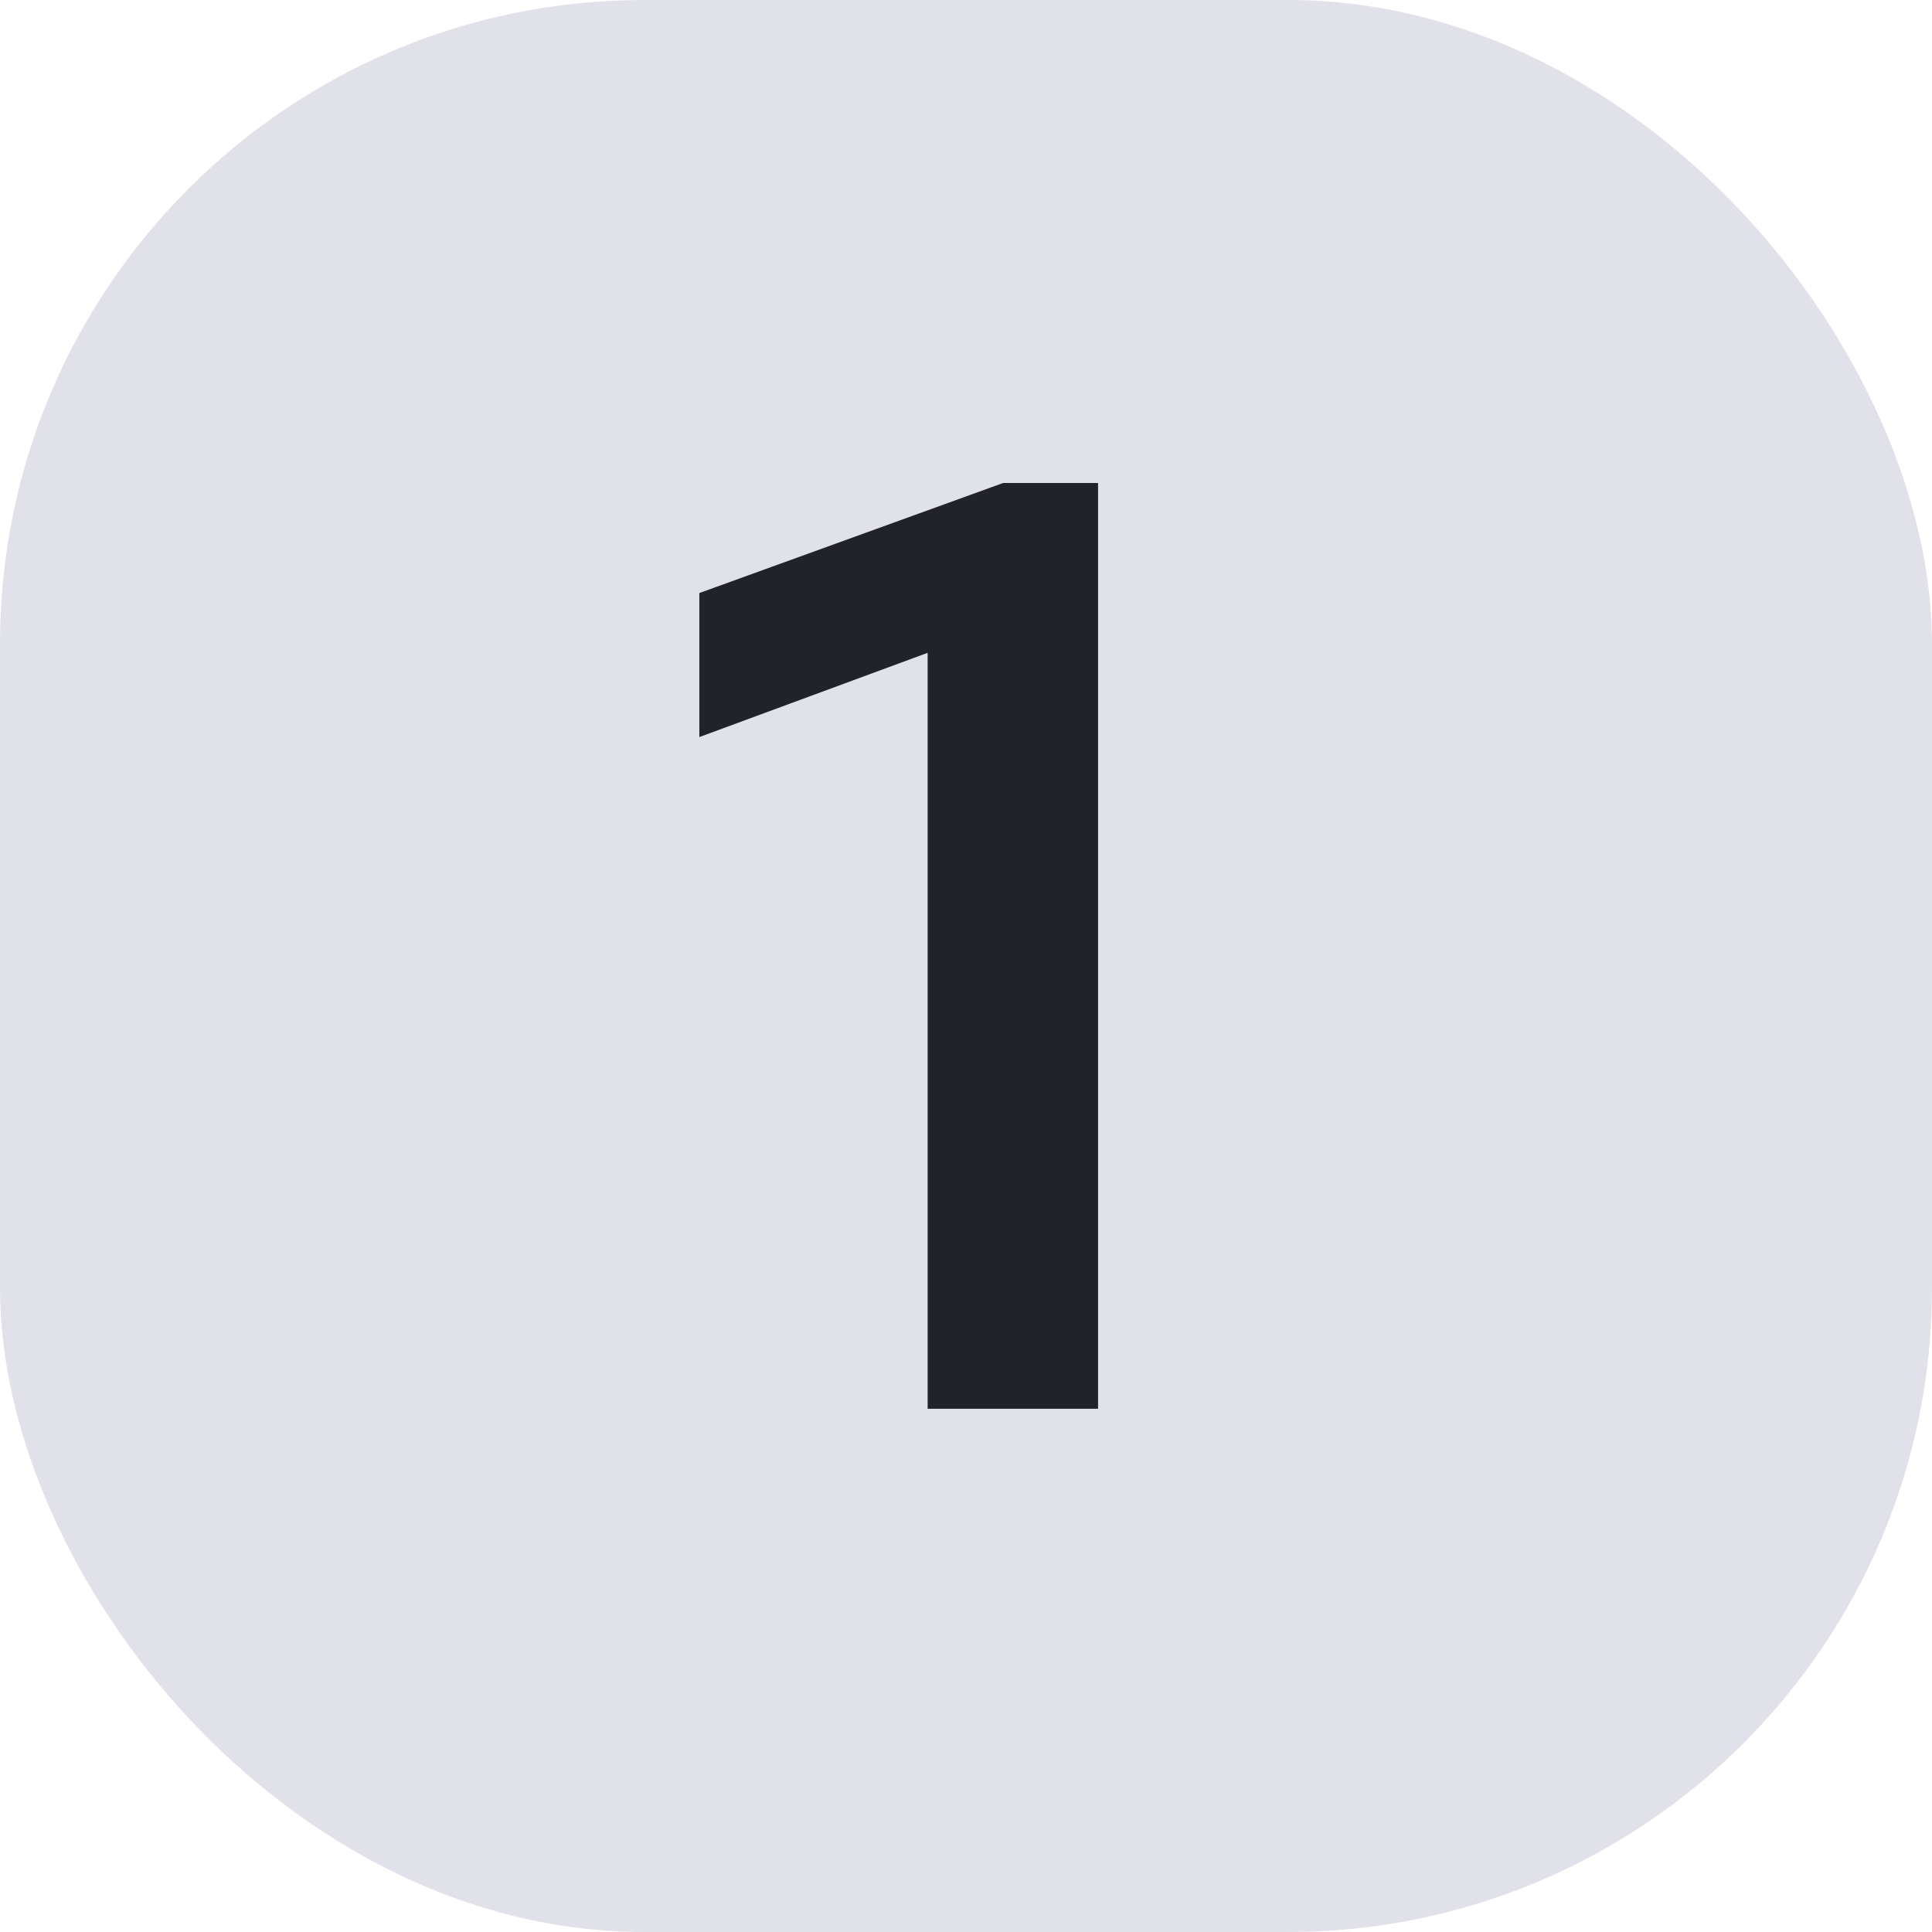 <?xml version="1.0" encoding="UTF-8"?> <svg xmlns="http://www.w3.org/2000/svg" width="48" height="48" viewBox="0 0 48 48" fill="none"> <rect width="48" height="48" rx="16" fill="#E1E1EA"></rect> <path d="M23.047 35V16.219L17.375 18.312V14.734L24.922 12H27.281V35H23.047Z" fill="#222229"></path> </svg> 